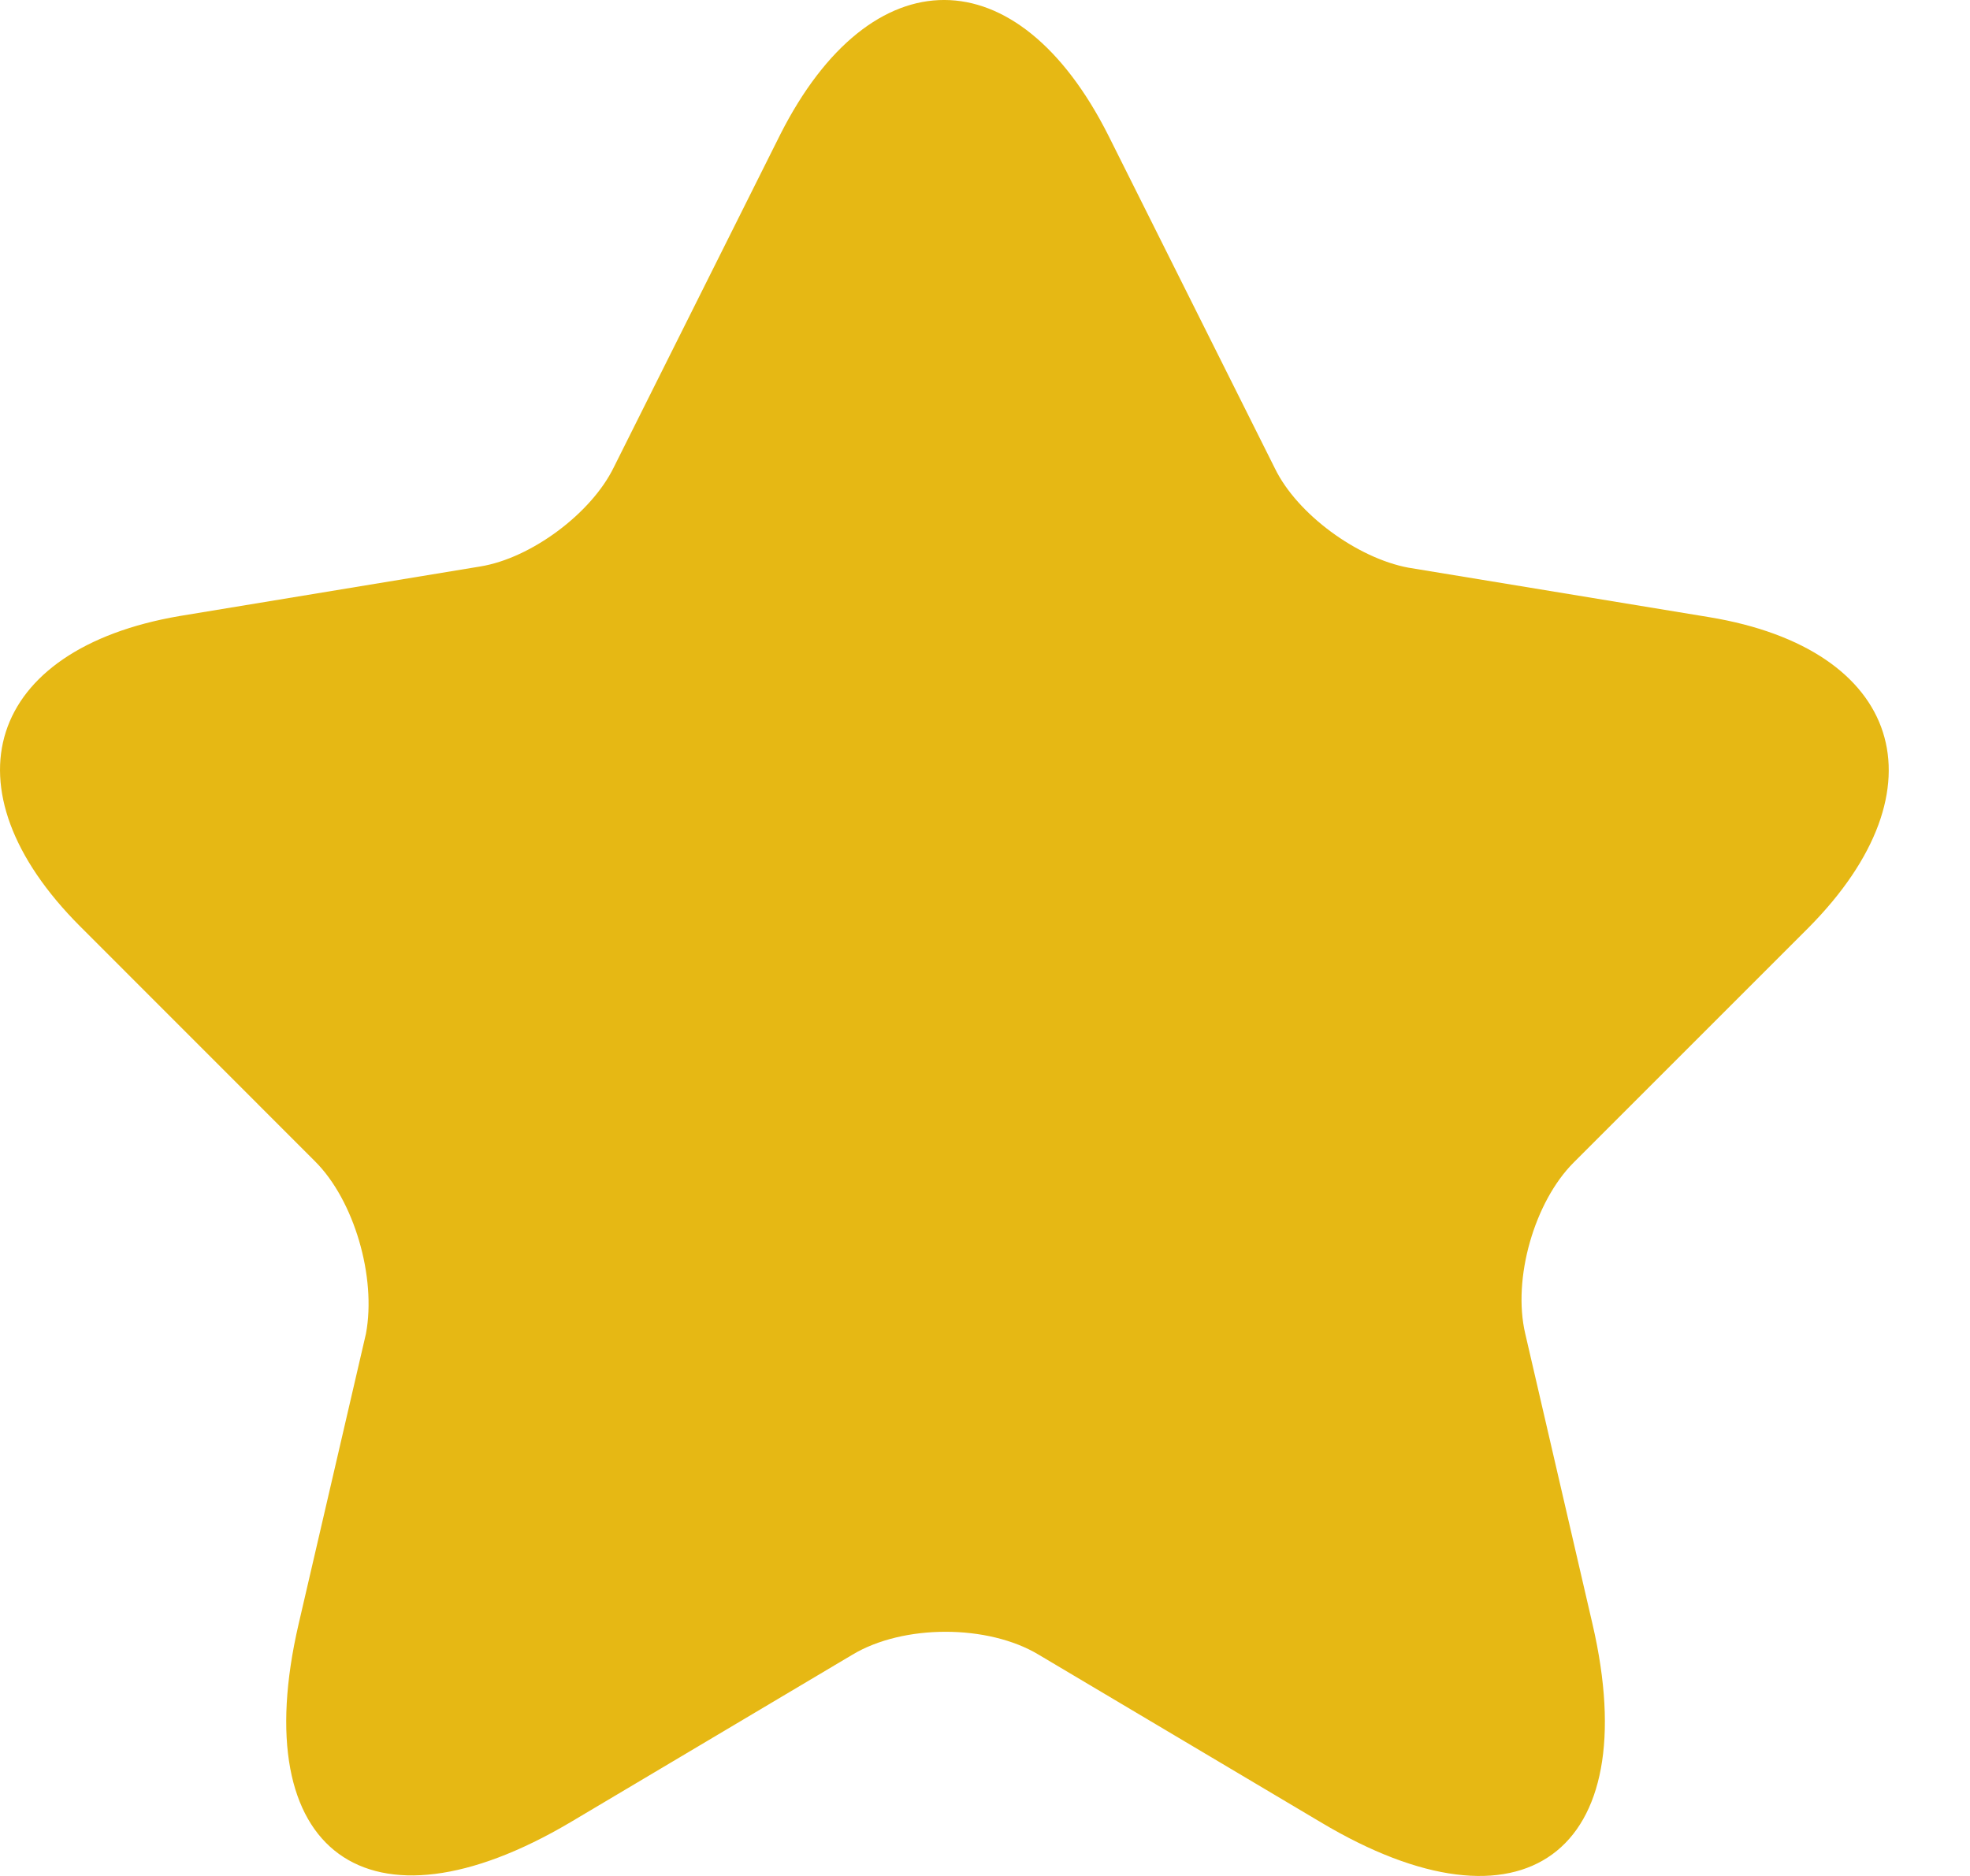 <svg width="21" height="20" viewBox="0 0 21 20" fill="none" xmlns="http://www.w3.org/2000/svg">
<path d="M11.816 1.446L13.591 4.995C13.83 5.485 14.472 5.951 15.013 6.052L18.222 6.58C20.273 6.92 20.751 8.405 19.279 9.89L16.775 12.394C16.359 12.81 16.12 13.628 16.259 14.219L16.976 17.315C17.542 19.756 16.233 20.713 14.082 19.429L11.074 17.642C10.533 17.315 9.627 17.315 9.085 17.642L6.078 19.429C3.926 20.7 2.617 19.756 3.183 17.315L3.901 14.219C4.014 13.615 3.775 12.797 3.359 12.382L0.855 9.877C-0.617 8.405 -0.139 6.92 1.912 6.568L5.121 6.039C5.662 5.951 6.304 5.473 6.543 4.982L8.318 1.433C9.287 -0.48 10.847 -0.48 11.816 1.446Z" fill="#E6B814"/>
</svg>
